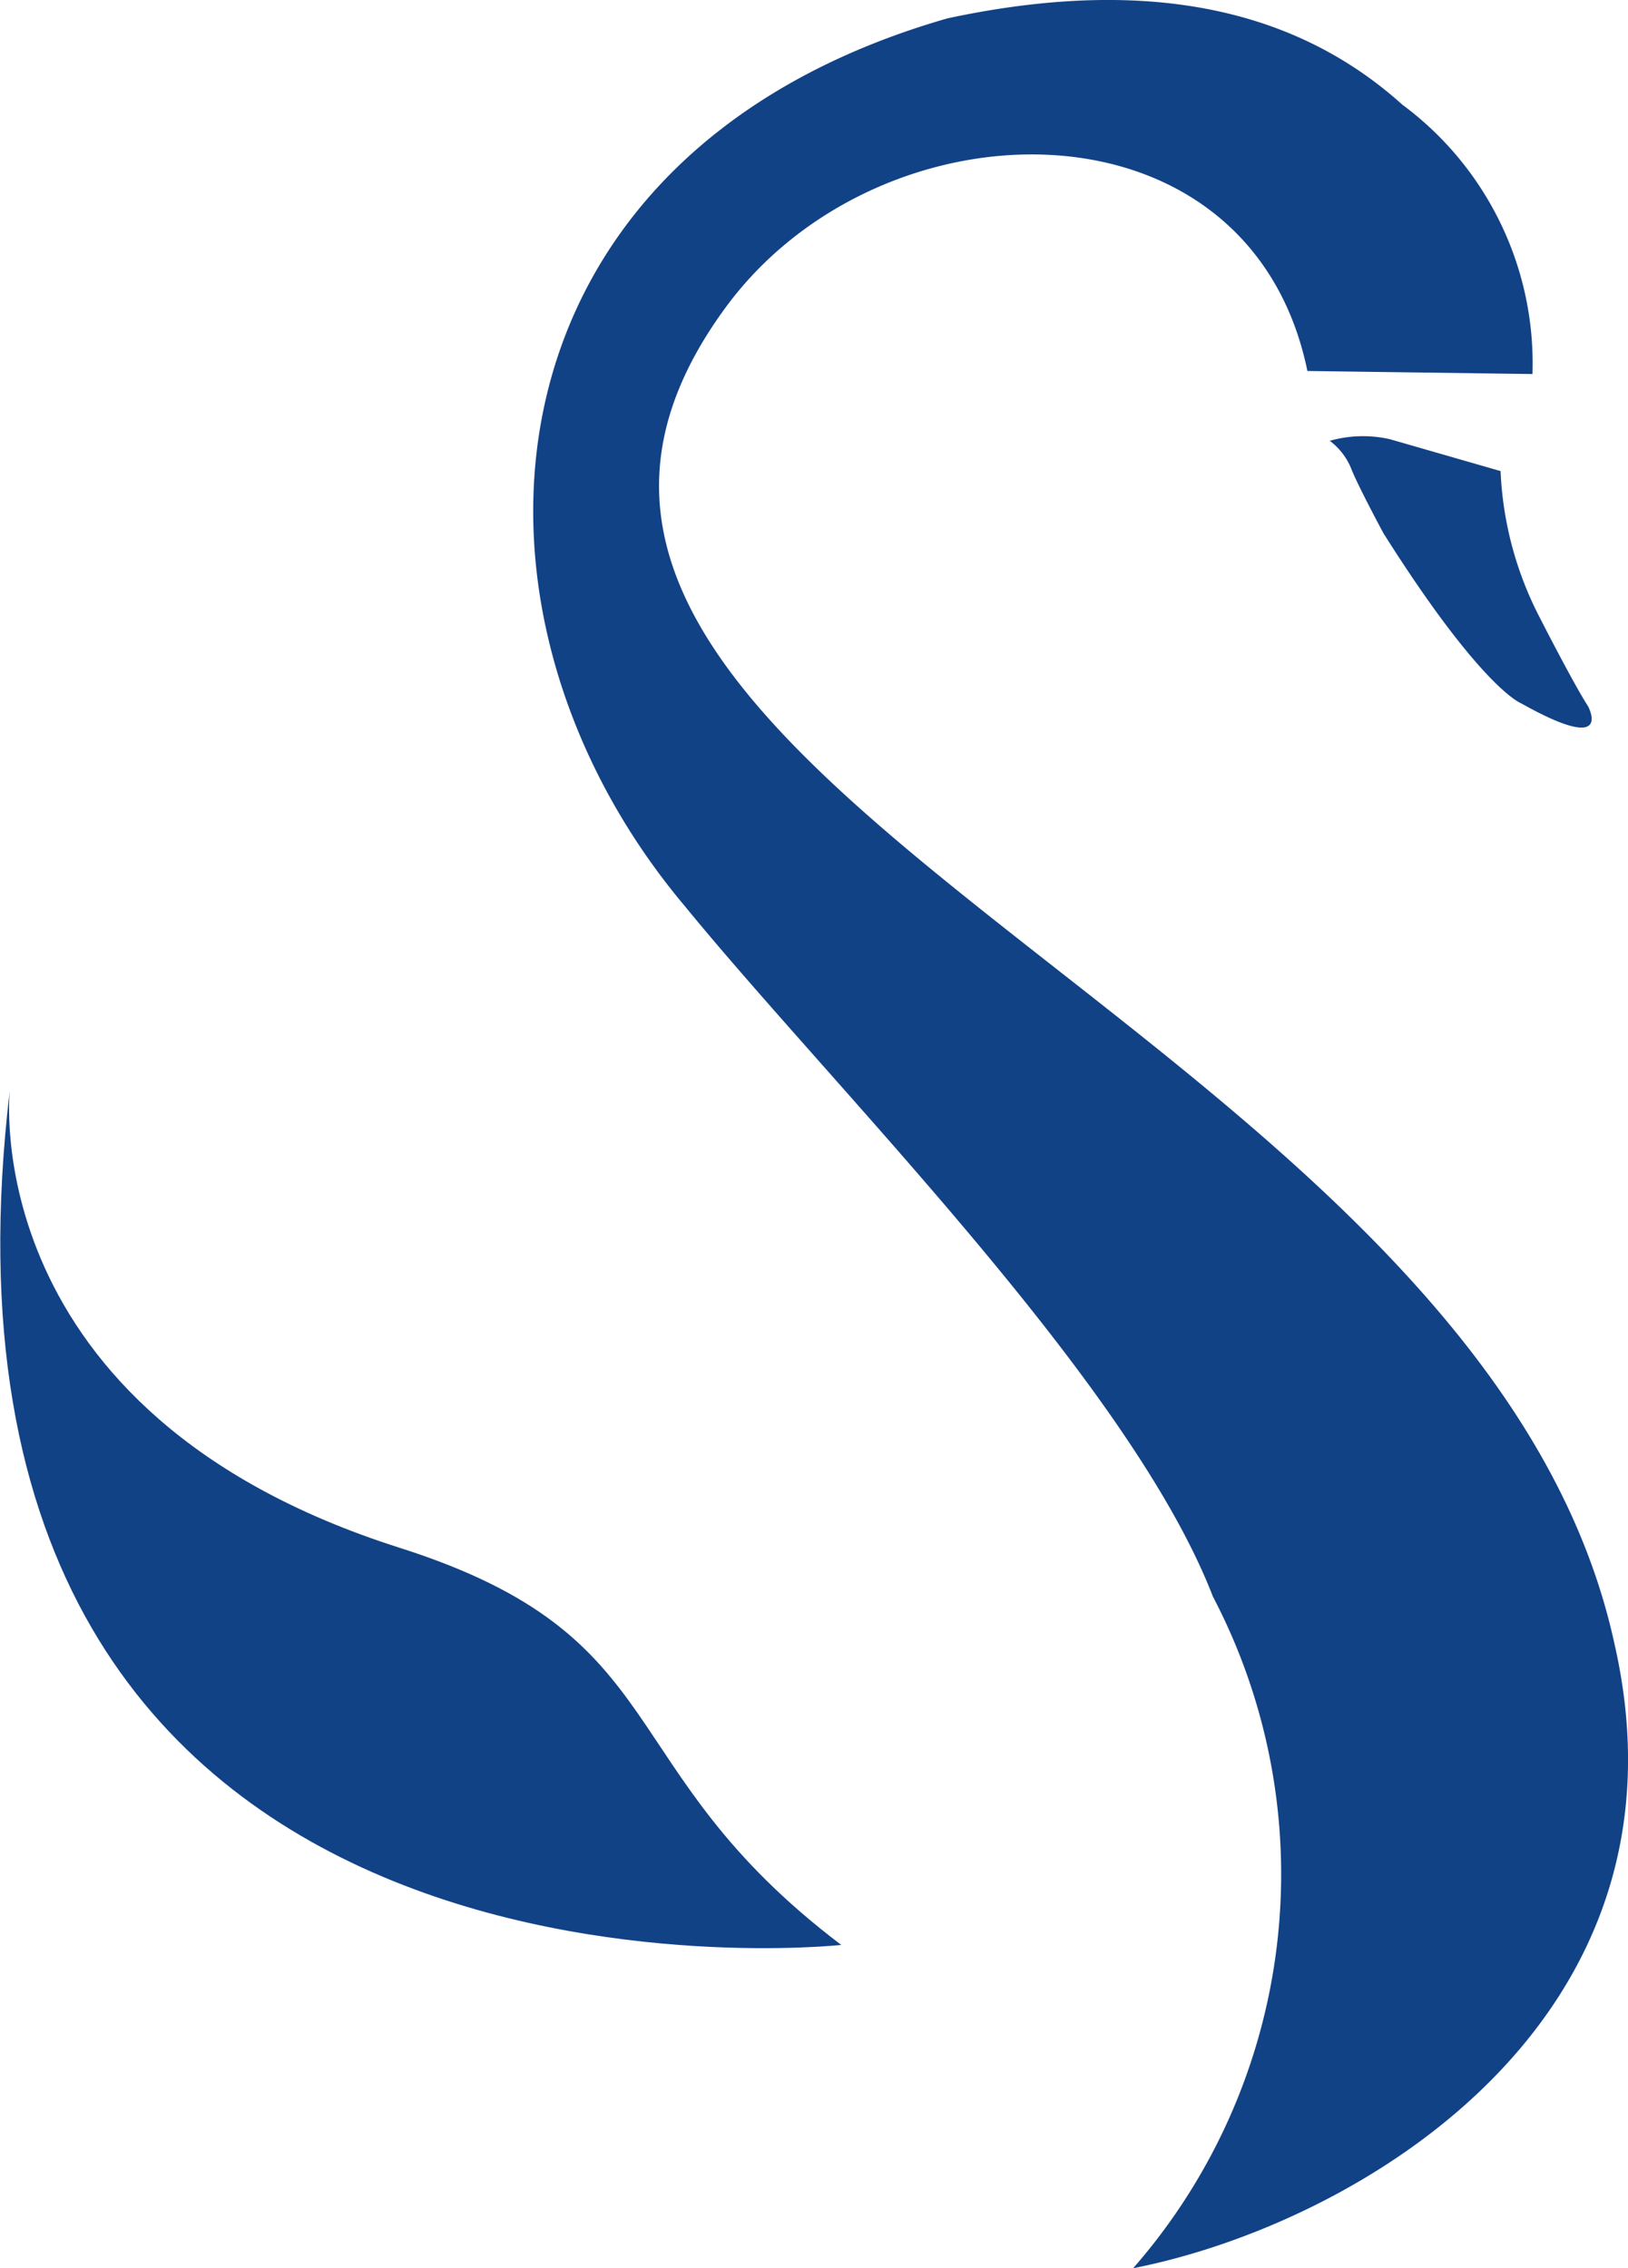 <svg xmlns="http://www.w3.org/2000/svg" width="22.973" height="32" viewBox="0 0 22.973 32">
  <g id="Group_19226" data-name="Group 19226" transform="translate(24419 198)">
    <path id="Path_4192" data-name="Path 4192" d="M137.146,46.975a1.71,1.71,0,0,1,.851-.022l1.559.449a4.931,4.931,0,0,0,.552,2.065s.48.943.685,1.257c0,.005.371.694-.946-.045,0,0-.555-.2-1.944-2.4,0,0-.371-.689-.456-.915A.931.931,0,0,0,137.146,46.975Z" transform="translate(-24537.381 -238.756)" fill="#124286" fill-rule="evenodd"/>
    <path id="Path_4193" data-name="Path 4193" d="M68.347,8.51l3.176.043a4.542,4.542,0,0,0-1.836-3.8c-1.294-1.164-3.264-1.894-6.419-1.218-6.7,1.924-7.211,8.361-3.706,12.525,2.112,2.583,6.275,6.7,7.451,9.739a8.444,8.444,0,0,1-1.125,9.477c3.179-.626,8-3.487,6.794-8.8-1.917-8.853-17.4-12.24-12.547-18.859C62.316,4.64,67.532,4.554,68.347,8.51Z" transform="translate(-24468.898 -201.276)" fill="#124286" fill-rule="evenodd"/>
    <path id="Path_4194" data-name="Path 4194" d="M15.932,124.386S2.588,125.841,4.2,112.323c0,0-.515,4.55,5.5,6.46C13.661,120.043,12.617,121.875,15.932,124.386Z" transform="translate(-24423.061 -294.947)" fill="#124286" fill-rule="evenodd"/>
  </g>
</svg>
